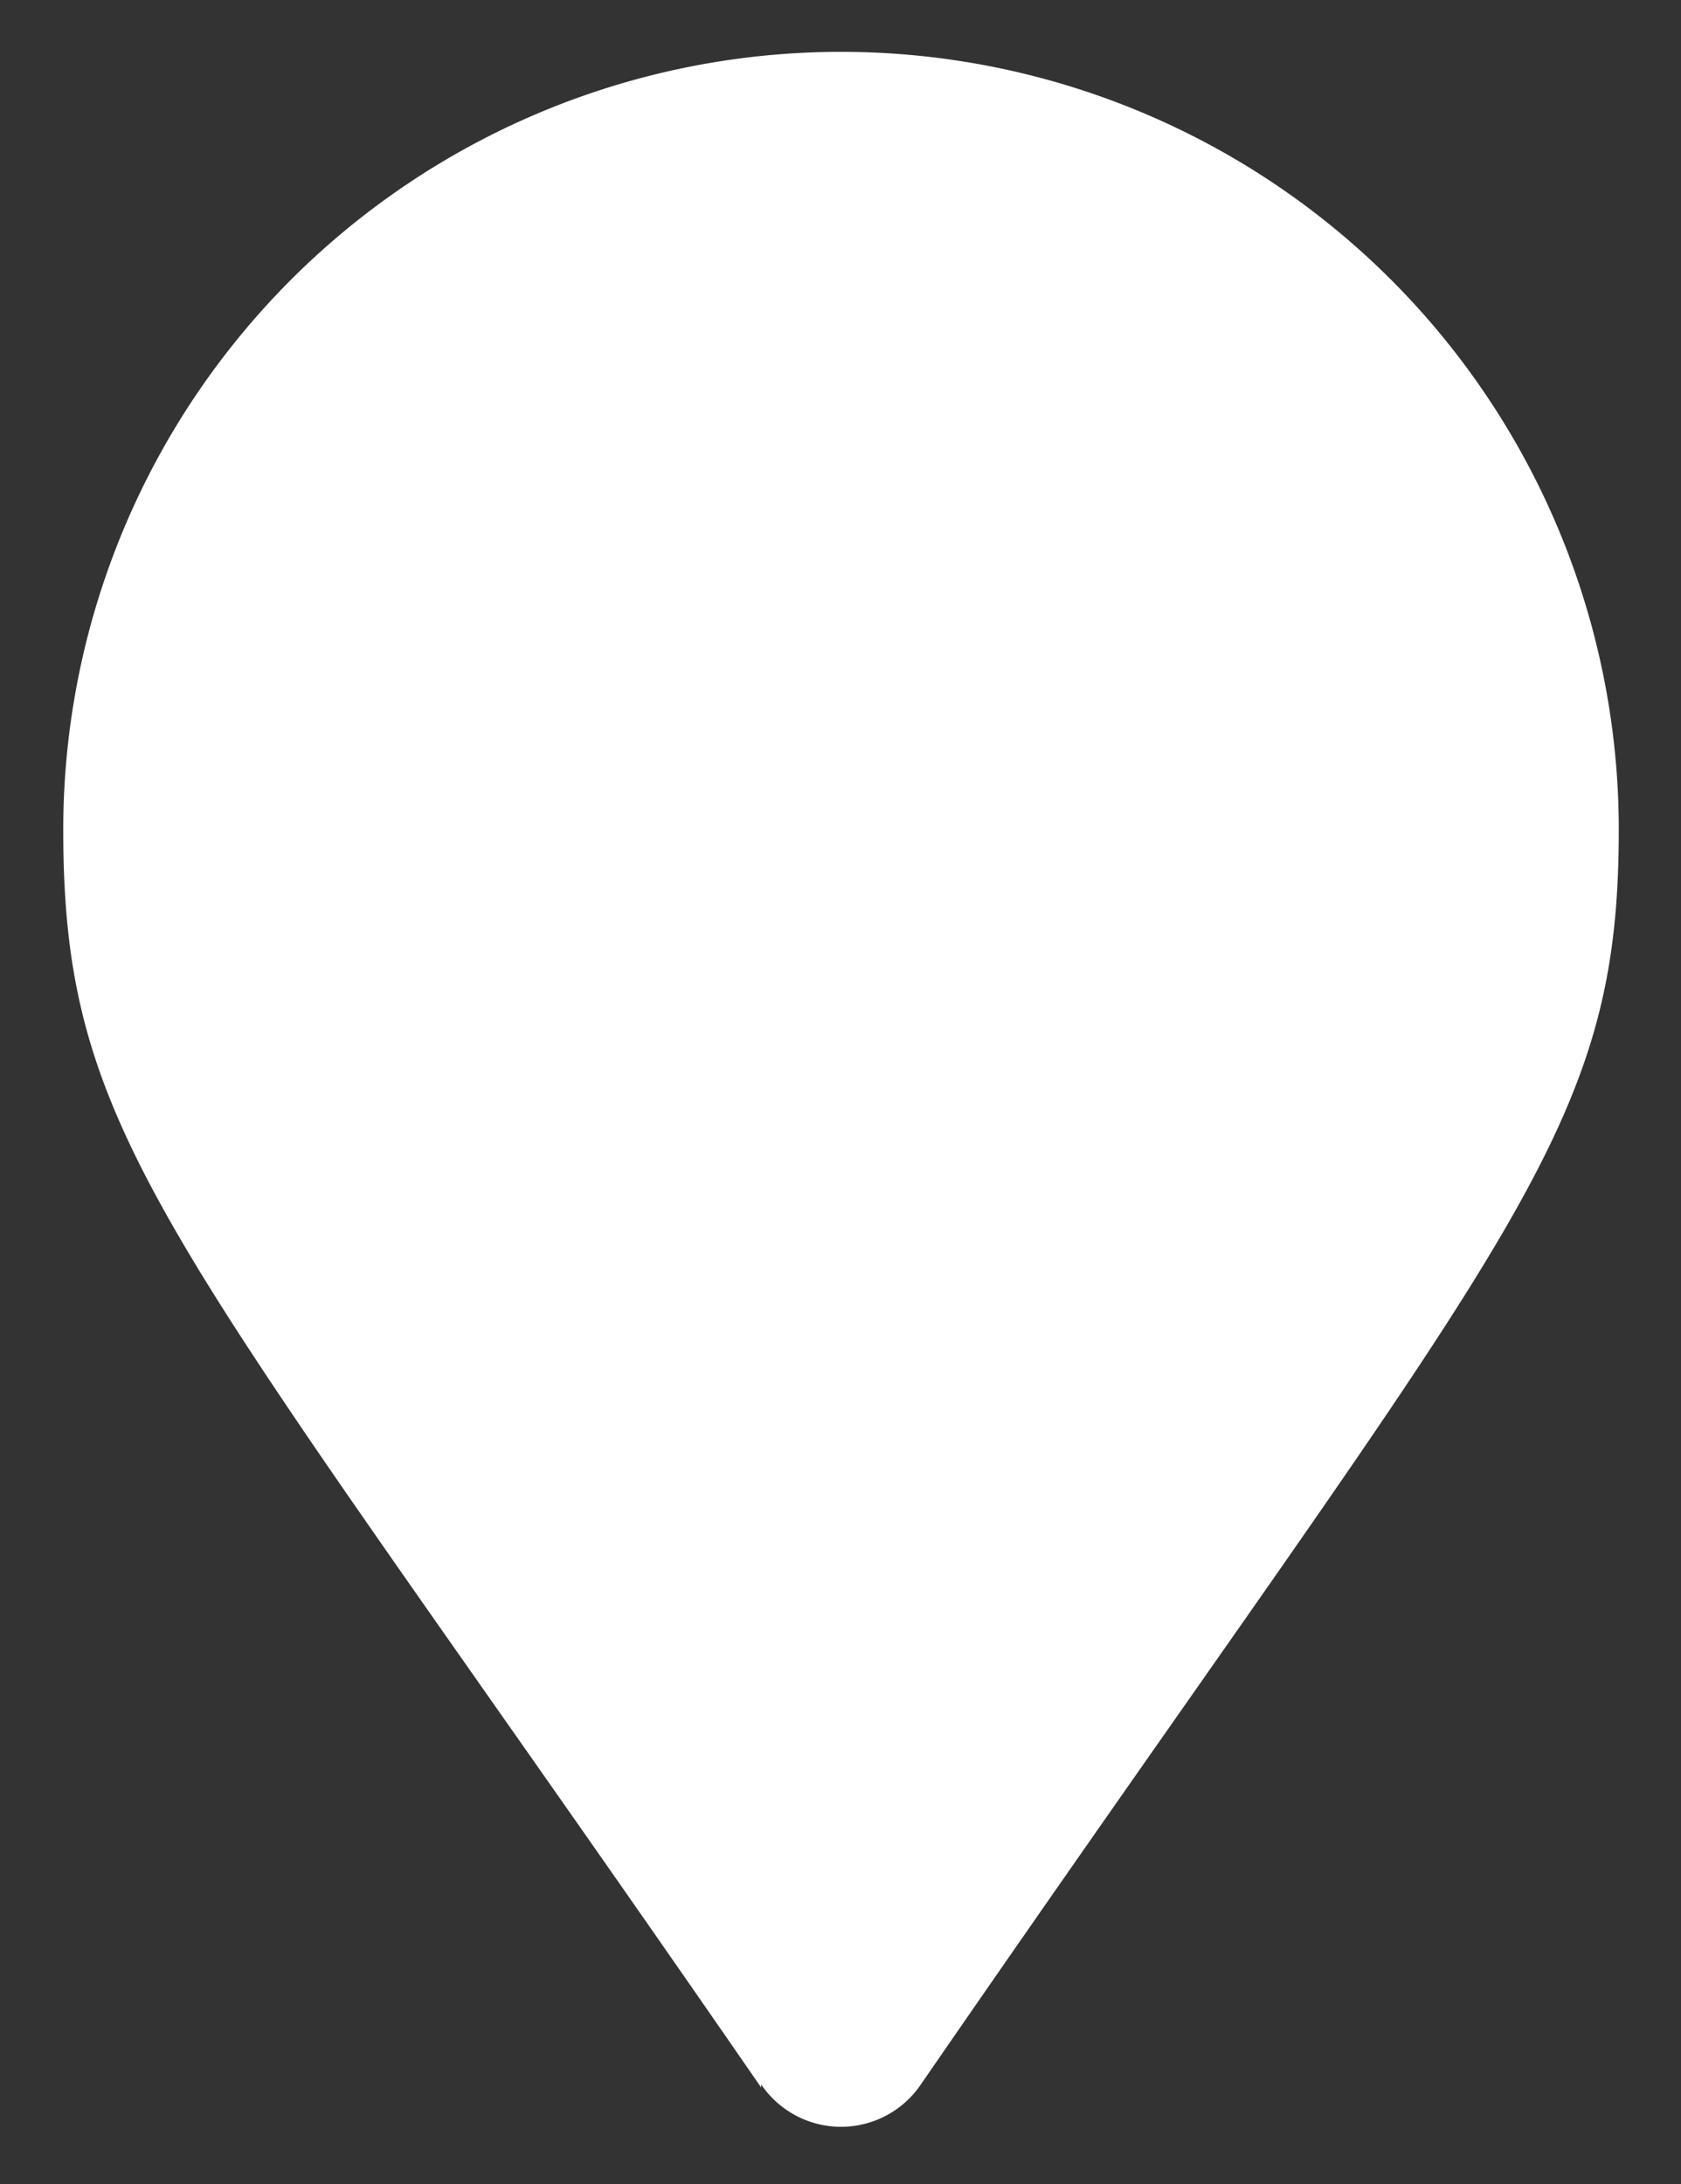 <?xml version="1.0" encoding="UTF-8"?> <svg xmlns="http://www.w3.org/2000/svg" id="Capa_1" data-name="Capa 1" viewBox="0 0 16.21 21.06"><rect x="0" y="0" width="16.21" height="21.06" fill="#333333" stroke="none"/><defs><style>.cls-1{fill:#fff;}</style></defs><path class="cls-1" d="M7.34,20.13C1.66,11.9.61,11.06.61,8a7.5,7.5,0,0,1,15,0c0,3-1.06,3.87-6.73,12.1a.93.93,0,0,1-1.54,0Z"></path></svg> 